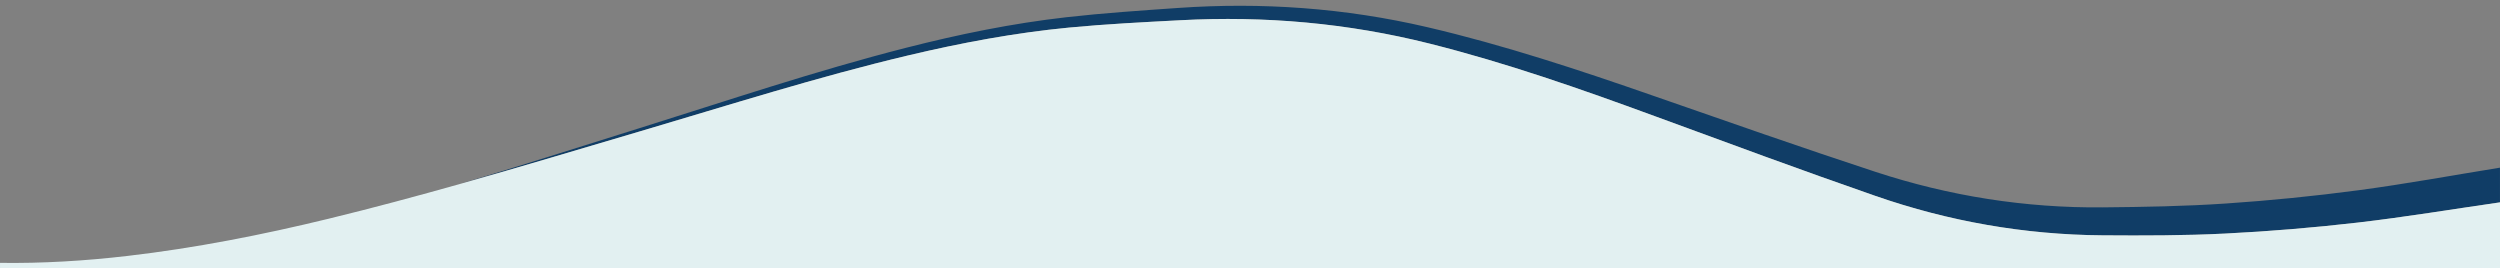 <?xml version="1.0" encoding="UTF-8"?><svg id="Calque_1" xmlns="http://www.w3.org/2000/svg" width="1900" height="203.77" viewBox="0 0 1900 203.77"><rect x="0" y="0" width="1900" height="203.77" fill="#808080" stroke="none"/><defs><style>.cls-1{fill:#E2F0F1;}.cls-2{fill:#103d66;}</style></defs><path class="cls-2" d="M1792.09,144.63c-33.32,4.43-66.85,7.78-100.39,10.04-31.06,2.09-62.25,2.64-93.39,2.93-59.07,.55-116.85-8.58-172.91-26.98-56.56-18.57-112.75-38.29-168.98-57.86-56.57-19.69-113.36-38.51-171.79-52.14-62.48-14.57-125.66-19.04-189.54-14.56-28.24,1.98-56.52,3.85-84.63,7.04-41.21,4.66-81.81,13-122,23.26-68.7,17.53-135.86,40.19-203.45,61.37-44.89,14.07-89.71,28.35-134.76,41.9,45.27-12.77,90.32-26.29,135.44-39.59,67.95-20.03,135.48-41.54,204.47-57.9,40.36-9.57,81.09-17.22,122.38-21.18,28.17-2.7,56.47-4.09,84.74-5.59,63.94-3.39,127.04,2.16,189.26,17.79,58.19,14.62,114.65,34.4,170.88,55.05,55.89,20.52,111.73,41.19,167.97,60.72,55.73,19.35,113.35,29.47,172.42,29.92,31.14,.24,62.33,.22,93.42-1.34,33.57-1.69,67.15-4.47,100.54-8.33,36.18-4.19,72.16-10.17,108.22-15.38v-26.38c-35.97,5.82-71.8,12.42-107.91,17.22Z"/><path class="cls-1" d="M1791.78,169.17c-33.39,3.86-66.97,6.64-100.54,8.33-31.09,1.56-62.28,1.58-93.42,1.34-59.07-.45-116.69-10.56-172.42-29.92-56.24-19.53-112.08-40.2-167.97-60.72-56.23-20.65-112.69-40.44-170.88-55.05-62.22-15.63-125.32-21.18-189.26-17.79-28.27,1.5-56.57,2.89-84.74,5.59-41.29,3.96-82.02,11.61-122.38,21.18-68.99,16.36-136.52,37.87-204.47,57.9-45.12,13.3-90.17,26.82-135.44,39.59-33.32,9.4-66.75,18.39-100.4,26.58-50.5,12.29-101.44,22.32-153.09,28.32-32.13,3.74-64.39,5.71-96.76,5.26v4H1900v-50c-36.06,5.2-72.04,11.19-108.22,15.38Z"/></svg>